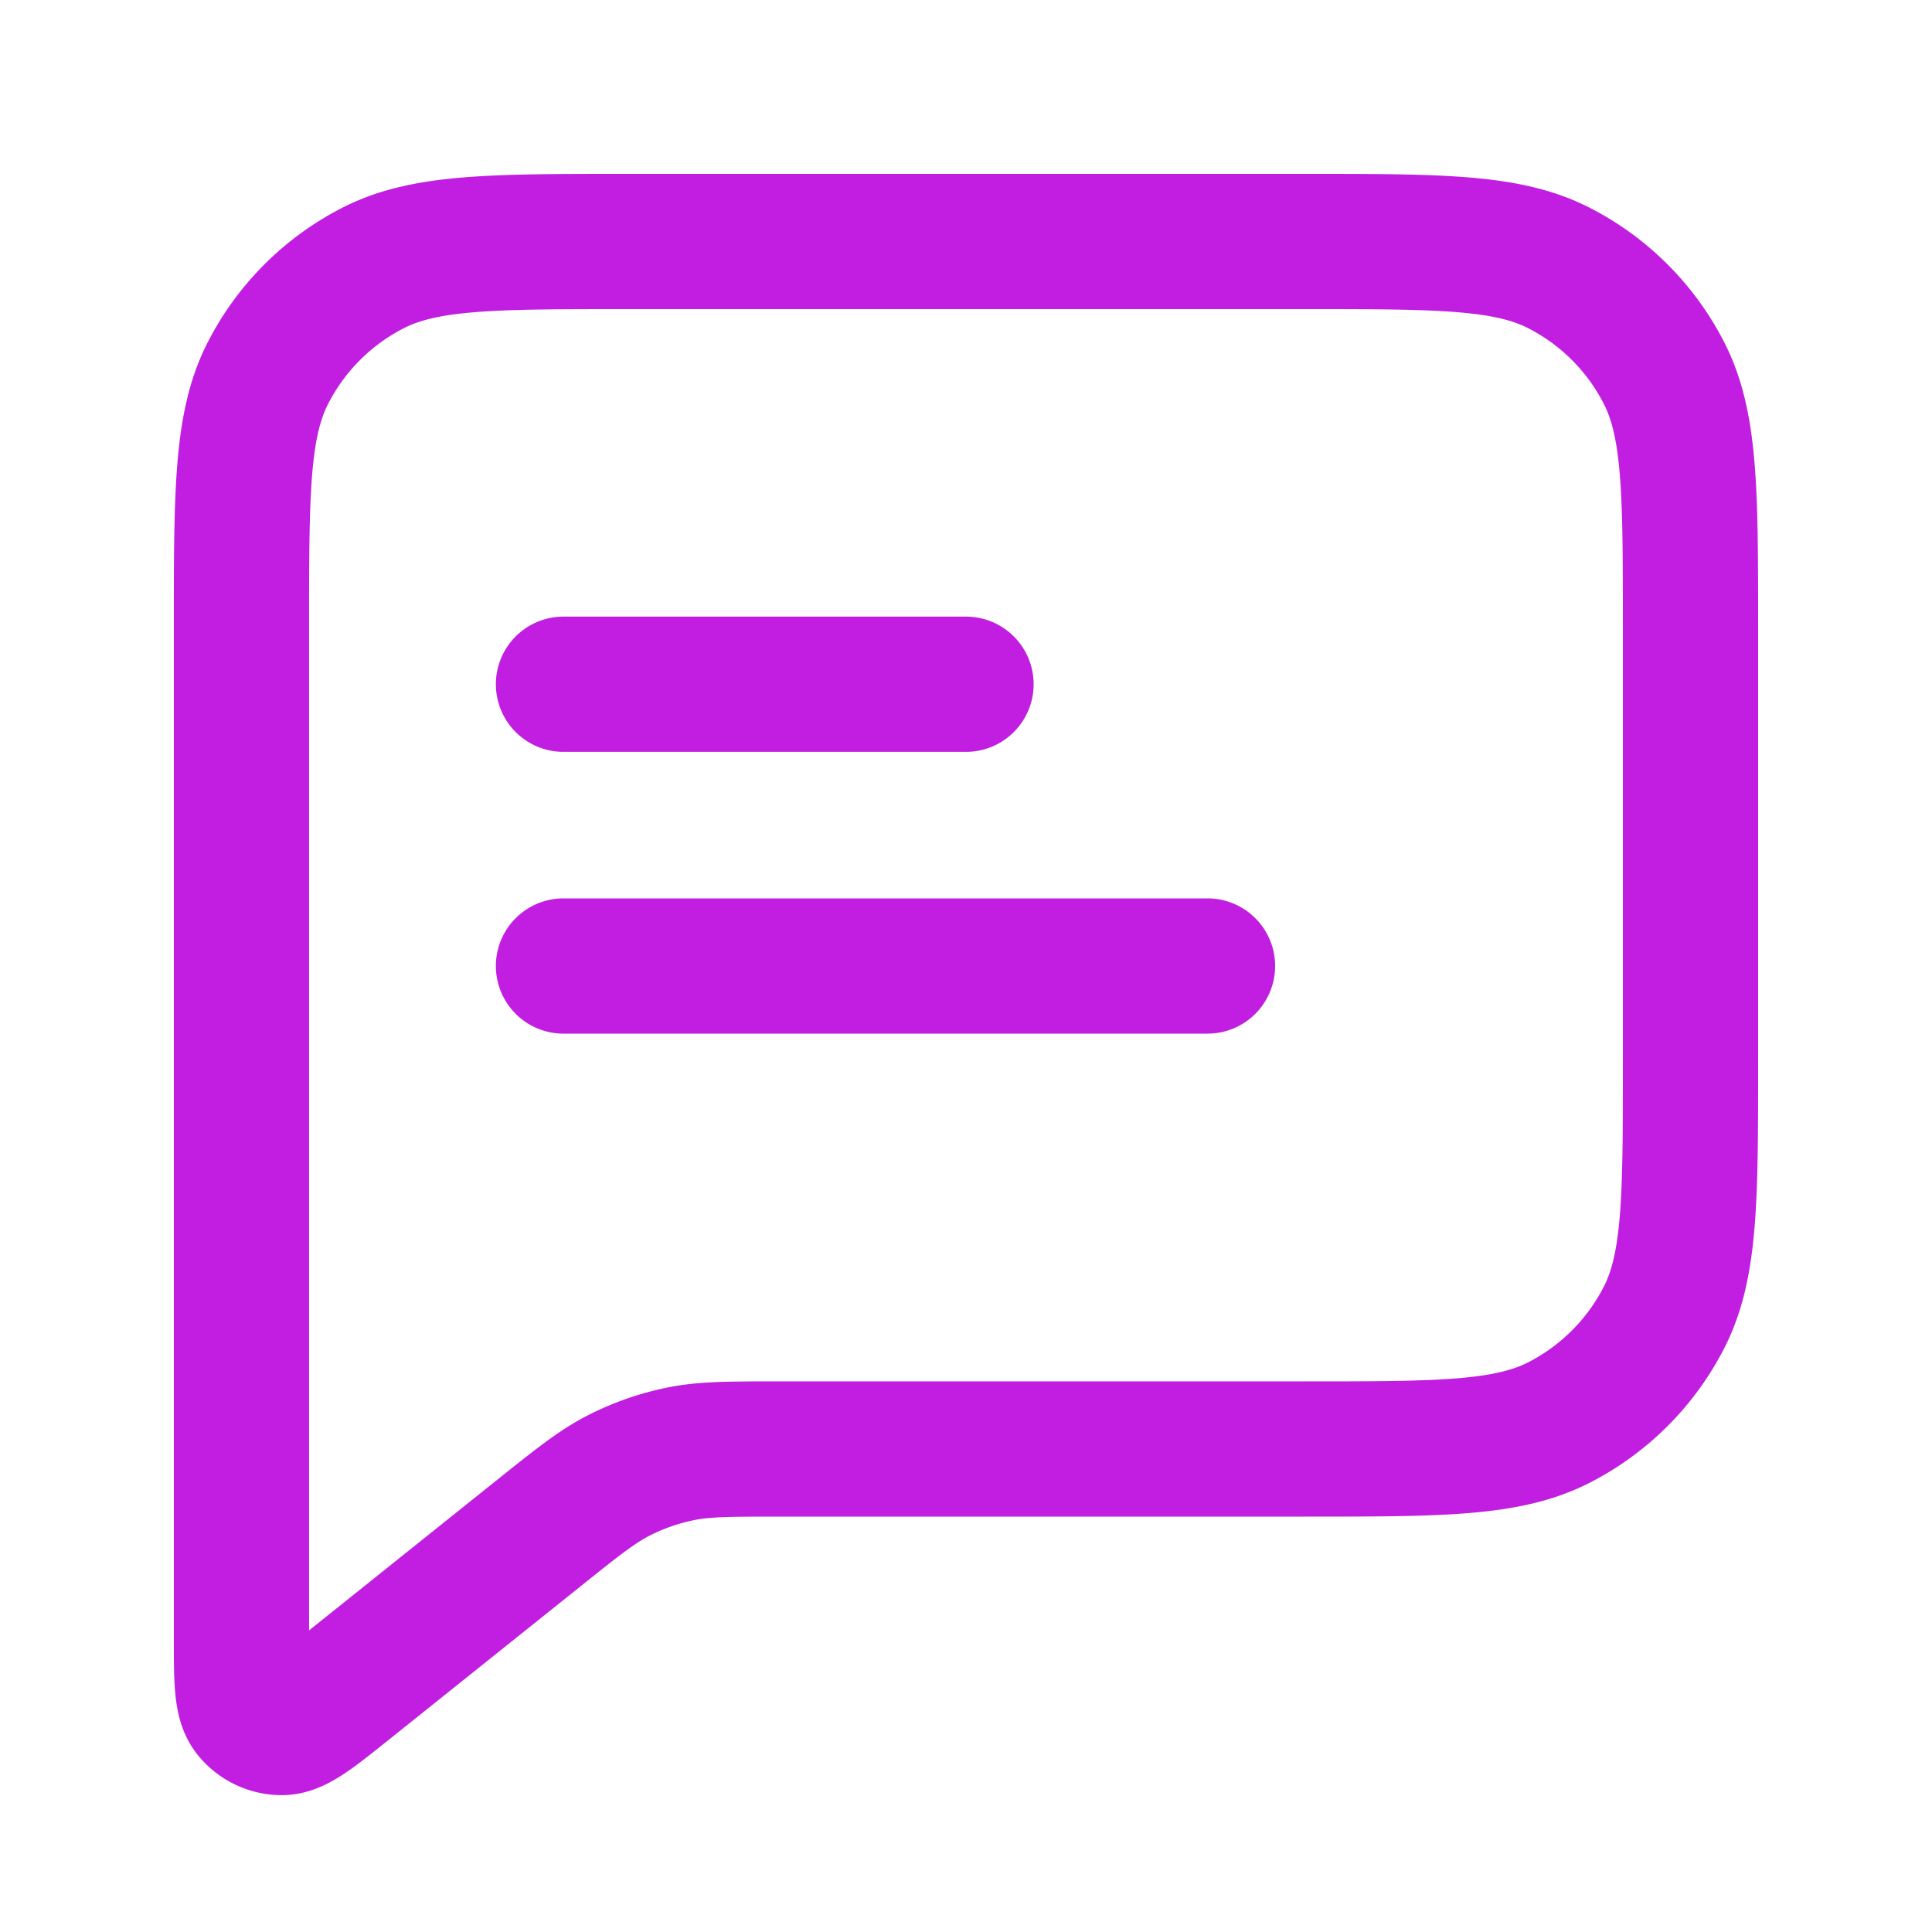 <svg width="50" height="50" fill="none" xmlns="http://www.w3.org/2000/svg"><path d="M14.583 17.708H25M14.583 25H31.25M20.174 37.5H33.75c3.5 0 5.25 0 6.587-.681a6.25 6.25 0 0 0 2.732-2.732c.681-1.337.681-3.087.681-6.587V16.25c0-3.5 0-5.25-.681-6.587a6.25 6.25 0 0 0-2.732-2.732C39 6.25 37.25 6.25 33.75 6.25h-17.5c-3.5 0-5.25 0-6.587.681A6.25 6.25 0 0 0 6.93 9.663c-.681 1.336-.681 3.087-.681 6.587v26.116c0 1.11 0 1.665.228 1.95.197.248.498.392.815.392.365 0 .798-.347 1.665-1.04l4.97-3.977c1.015-.812 1.522-1.218 2.088-1.507a6.25 6.25 0 0 1 1.587-.556c.621-.128 1.271-.128 2.571-.128Z" stroke="#C11EE1" stroke-width="3.5" stroke-linecap="round" stroke-linejoin="round"/></svg>